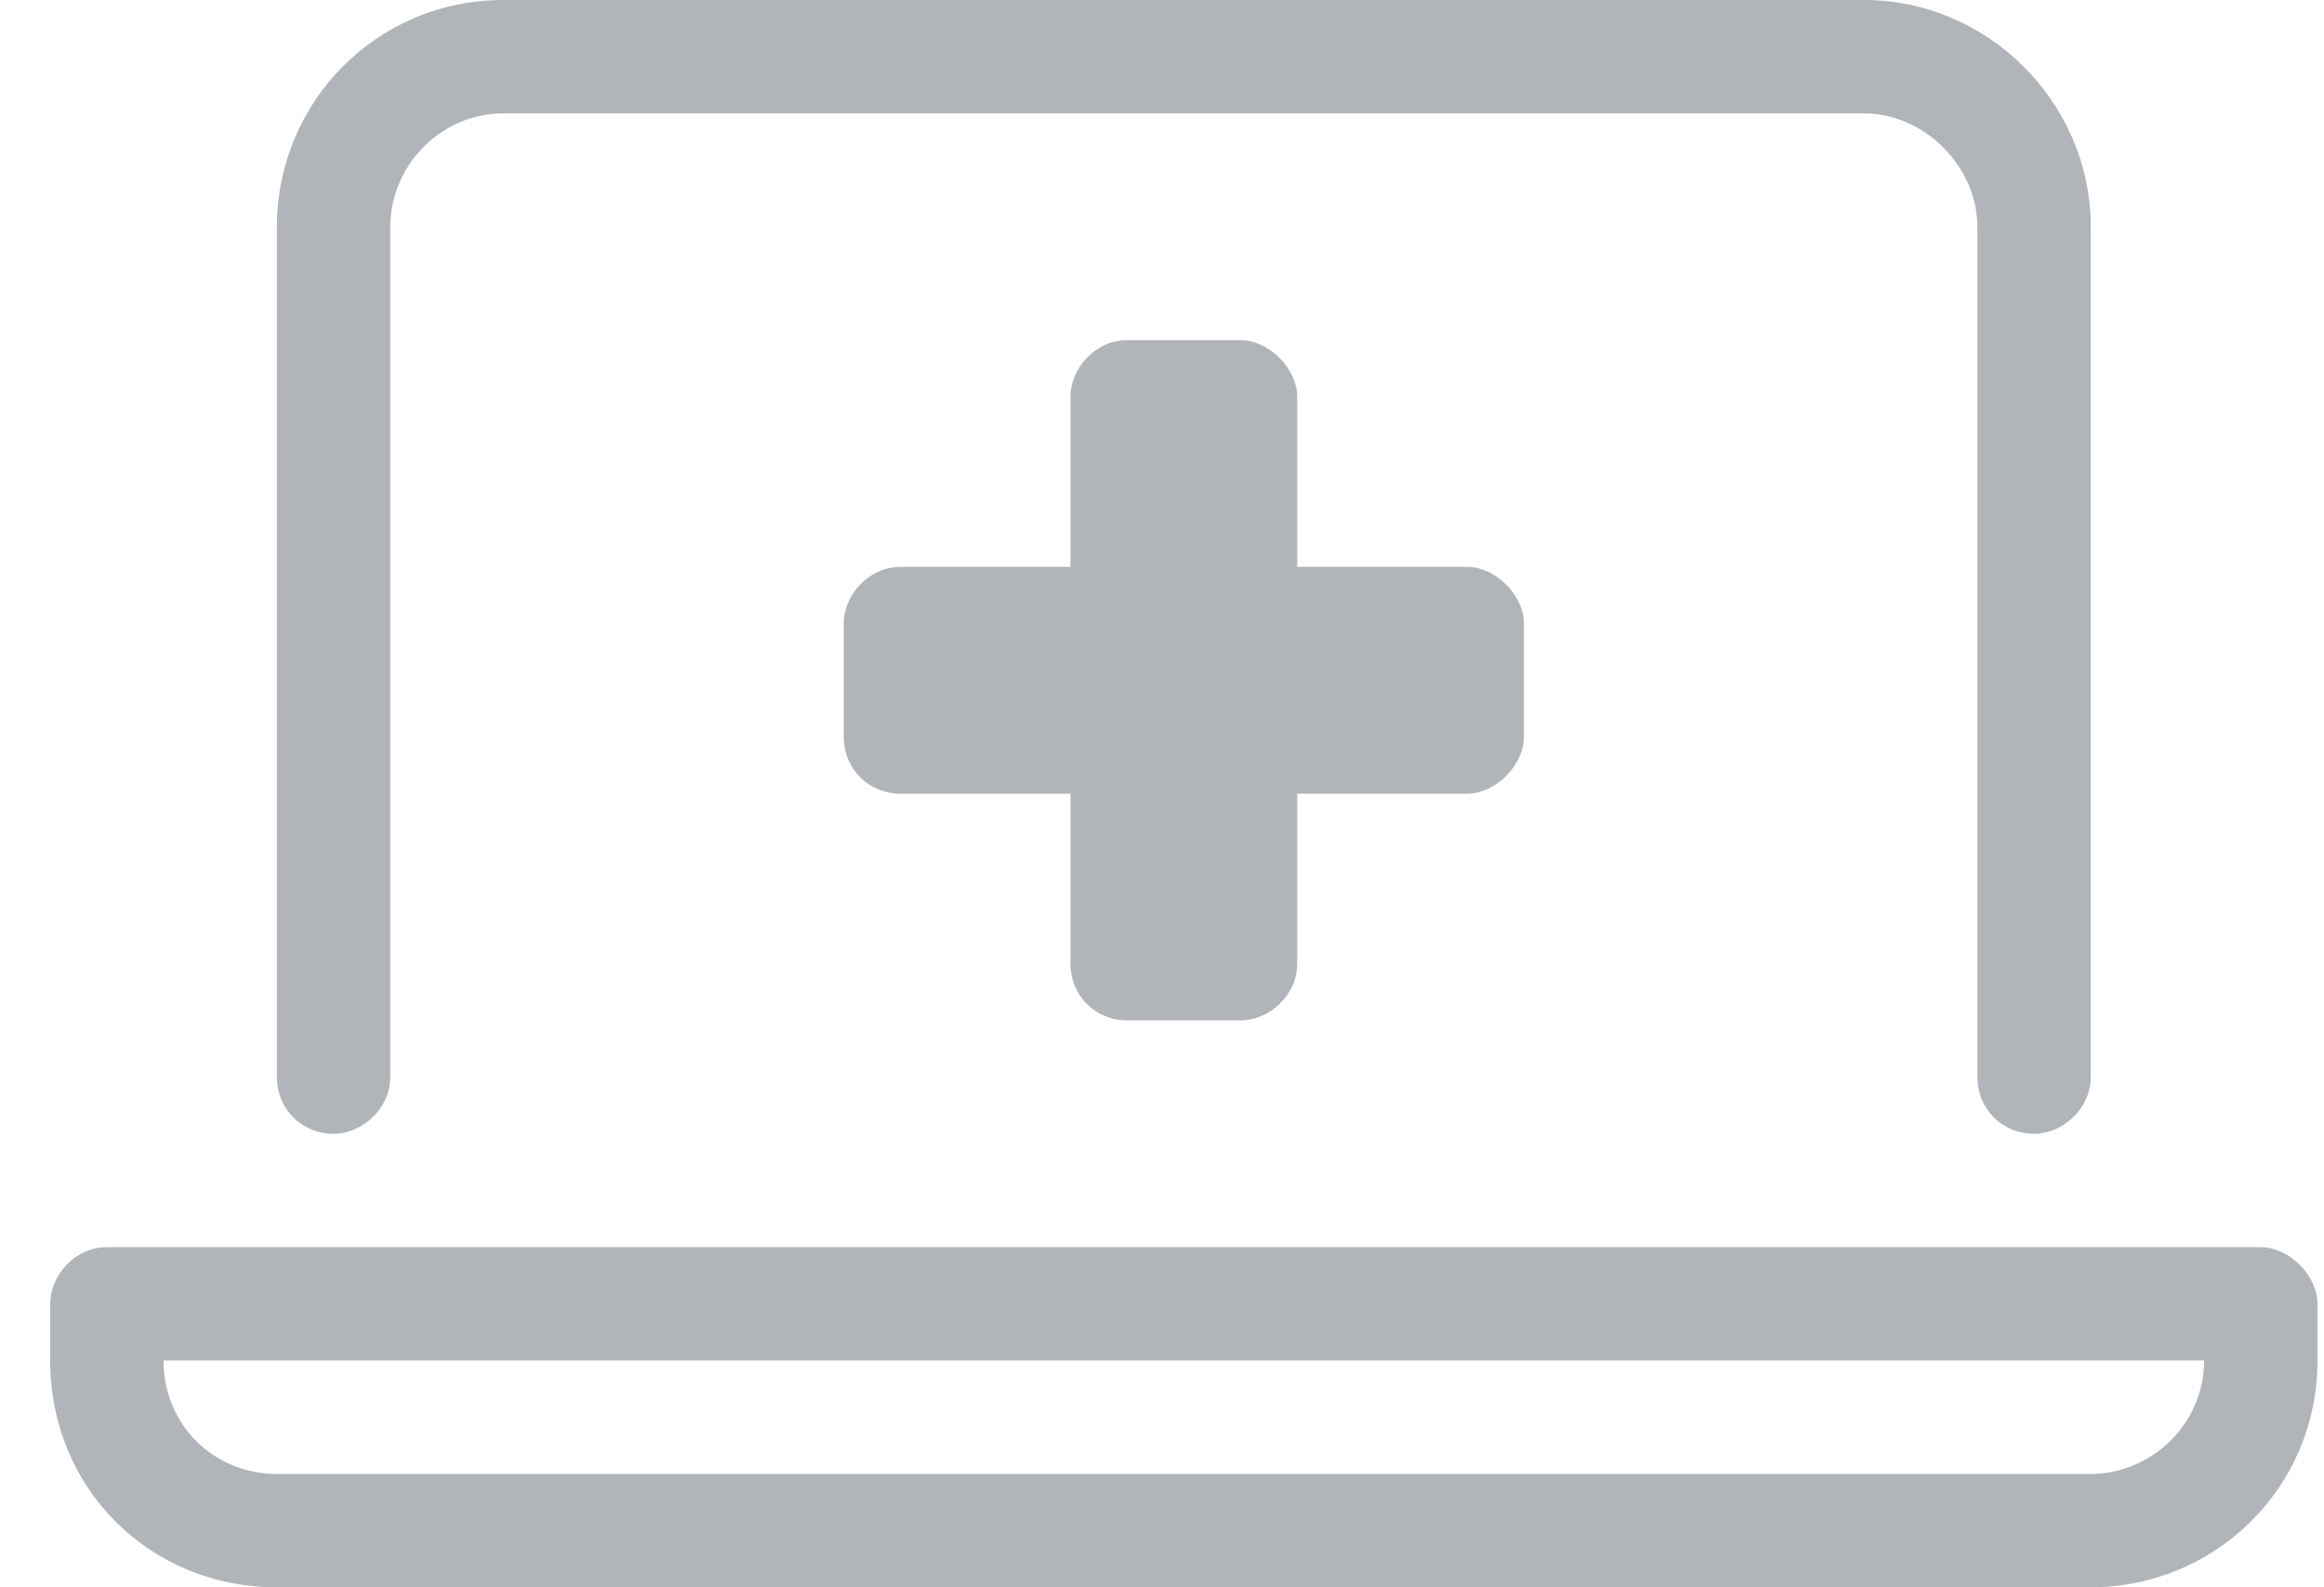 <svg xmlns="http://www.w3.org/2000/svg" width="41" height="28" viewBox="0 0 41 28" fill="none"><path d="M5.885 20C5.323 20 4.885 19.562 4.885 19V4C4.885 1.812 6.635 0 8.885 0H32.885C35.073 0 36.885 1.812 36.885 4V19C36.885 19.562 36.385 20 35.885 20C35.323 20 34.885 19.562 34.885 19V4C34.885 2.938 33.948 2 32.885 2H8.885C7.76 2 6.885 2.938 6.885 4V19C6.885 19.562 6.385 20 5.885 20ZM39.885 22C40.385 22 40.885 22.5 40.885 23V24C40.885 26.25 39.073 28 36.885 28H4.885C2.635 28 0.885 26.25 0.885 24V23C0.885 22.5 1.323 22 1.885 22H39.885ZM36.885 26C37.948 26 38.885 25.125 38.885 24H2.885C2.885 25.125 3.76 26 4.885 26H36.885ZM19.885 18C19.323 18 18.885 17.562 18.885 17V14H15.885C15.323 14 14.885 13.562 14.885 13V11C14.885 10.5 15.323 10 15.885 10H18.885V7C18.885 6.5 19.323 6 19.885 6H21.885C22.385 6 22.885 6.5 22.885 7V10H25.885C26.385 10 26.885 10.5 26.885 11V13C26.885 13.5 26.385 14 25.885 14H22.885V17C22.885 17.562 22.385 18 21.885 18H19.885Z" fill="#B1B5B9"></path></svg>
